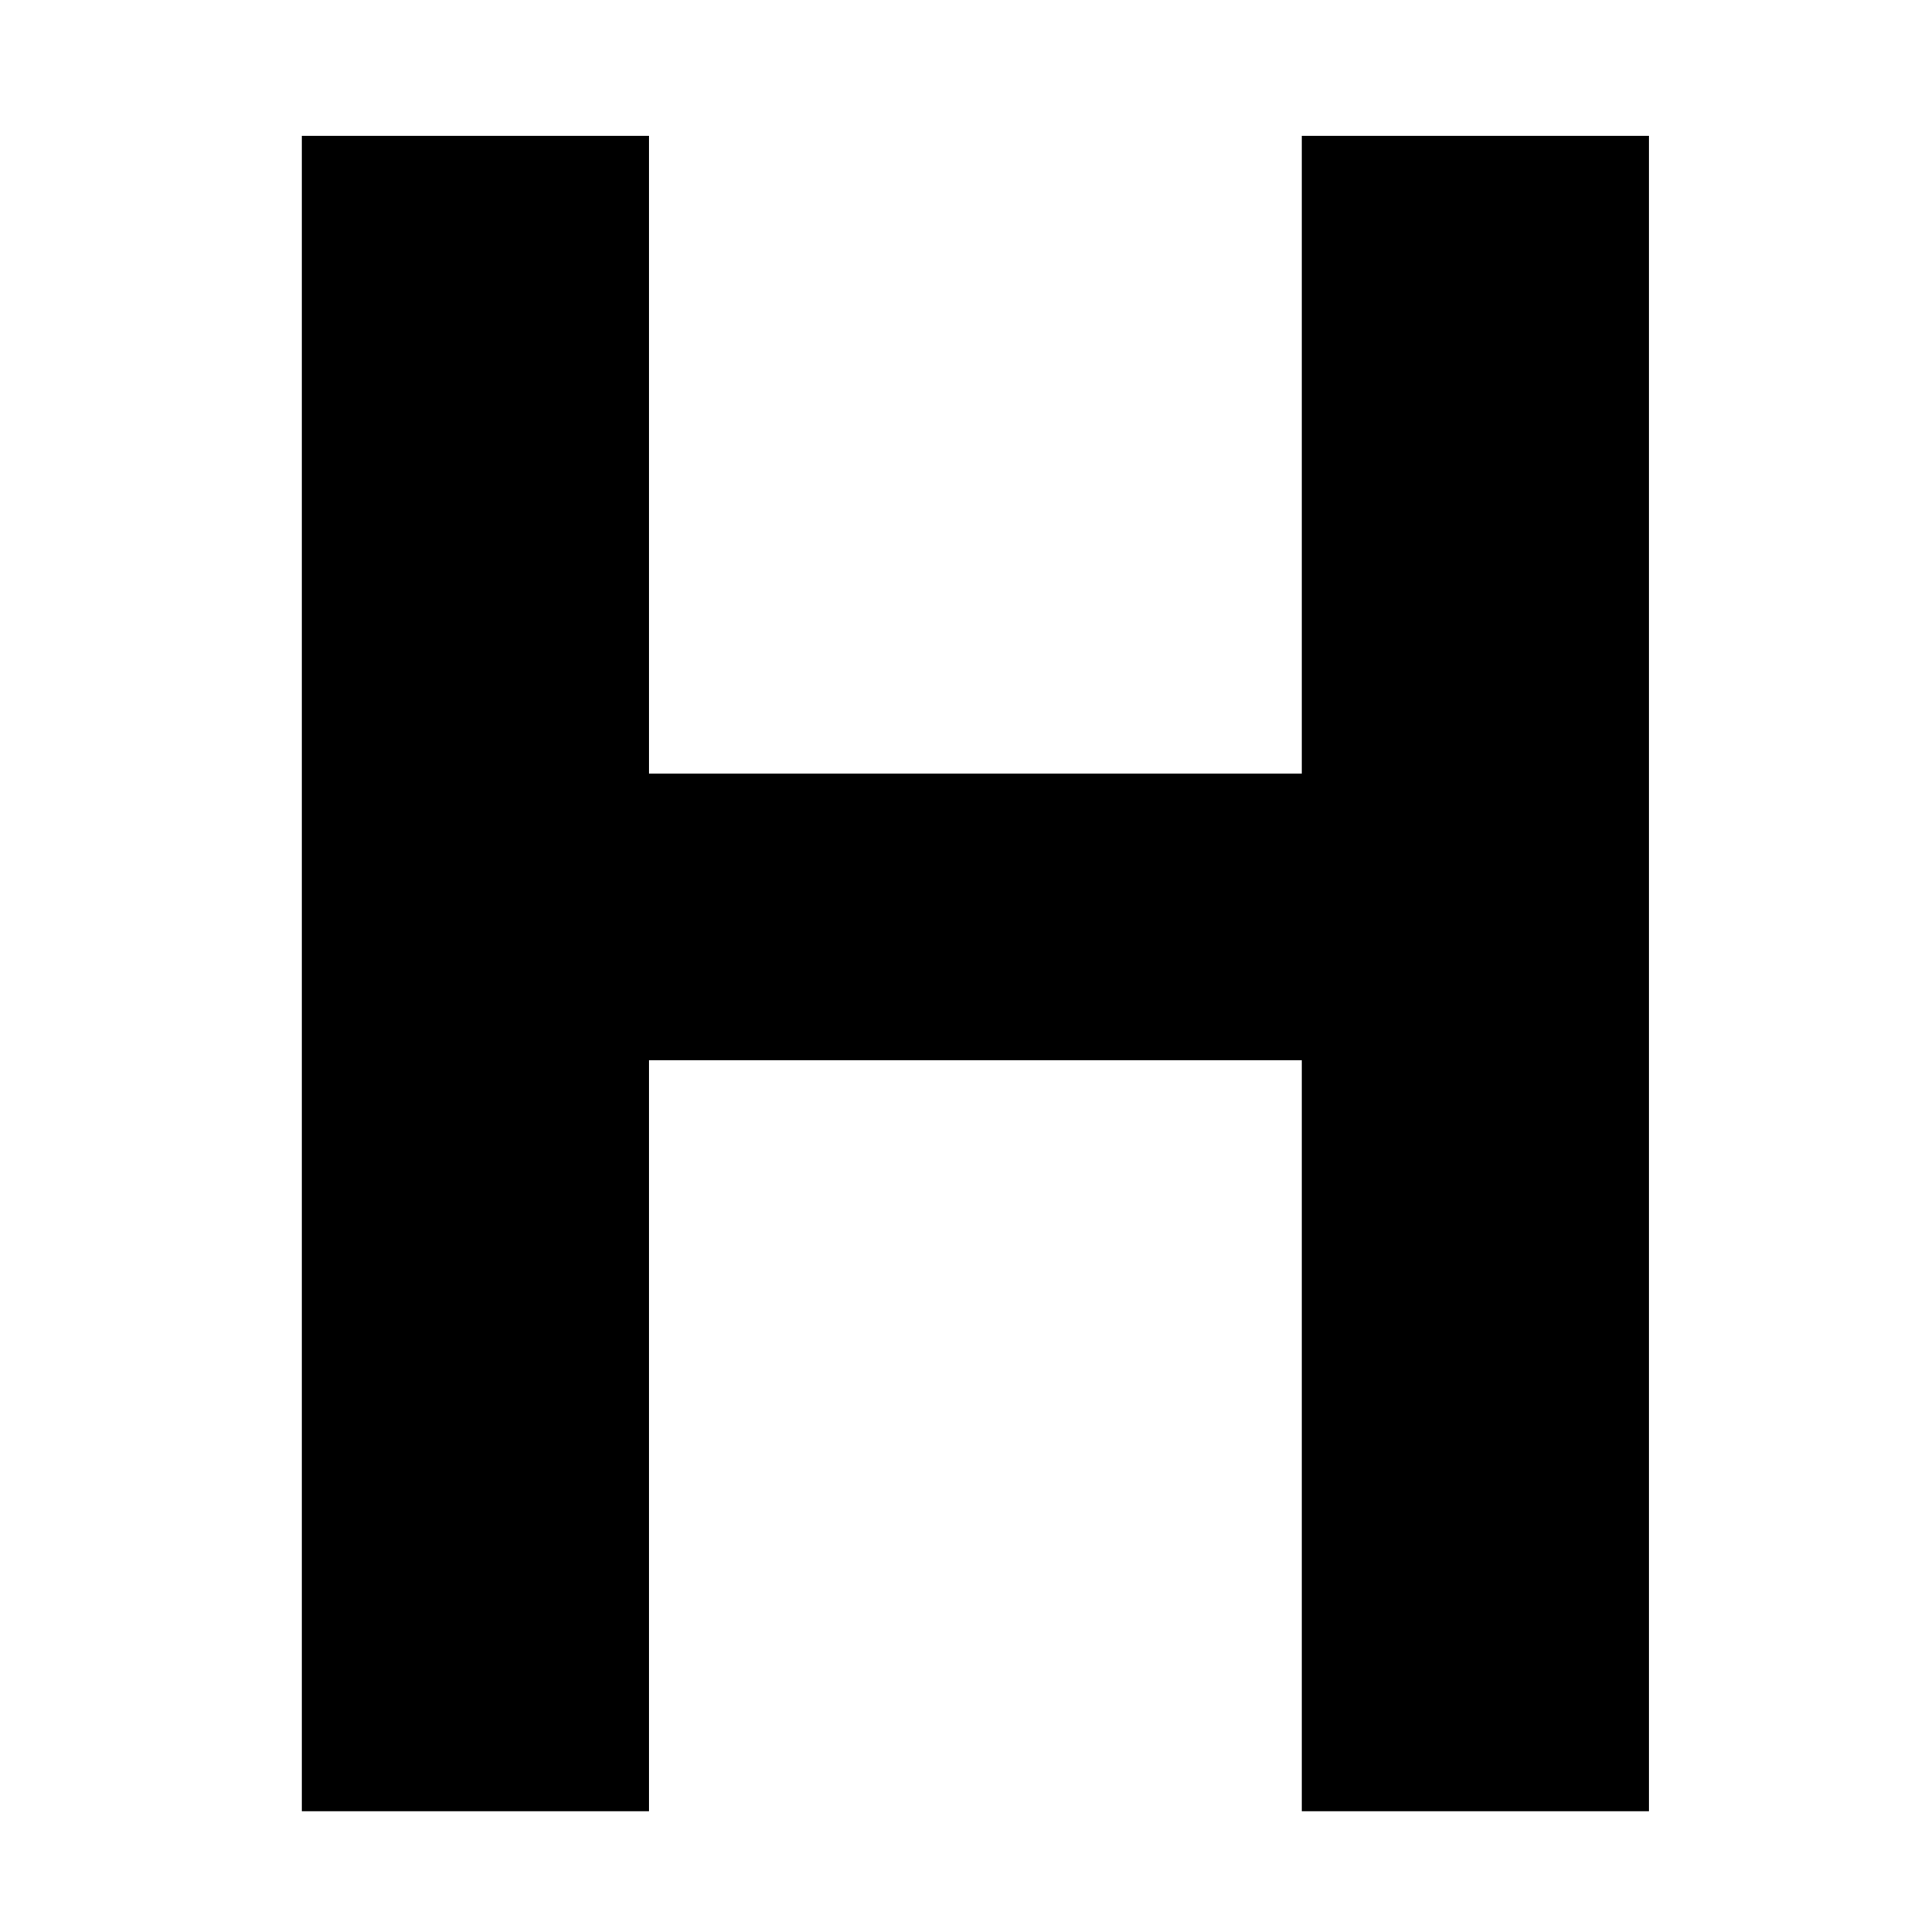 <?xml version="1.0" standalone="no"?>
<!DOCTYPE svg PUBLIC "-//W3C//DTD SVG 20010904//EN"
 "http://www.w3.org/TR/2001/REC-SVG-20010904/DTD/svg10.dtd">
<svg version="1.0" xmlns="http://www.w3.org/2000/svg"
 width="512pt" height="512pt" viewBox="0 0 512 512"
 preserveAspectRatio="xMidYMid meet">
<g transform="translate(0,512) scale(0.1,-0.1)"
fill="#000000" stroke="none">
<path d="M800 2540 l0 -2220 460 0 460 0 0 995 0 995 865 0 865 0 0 -995 0
-995 460 0 460 0 0 2220 0 2220 -460 0 -460 0 0 -845 0 -845 -865 0 -865 0 0
845 0 845 -460 0 -460 0 0 -2220z"/>
</g>
</svg>
